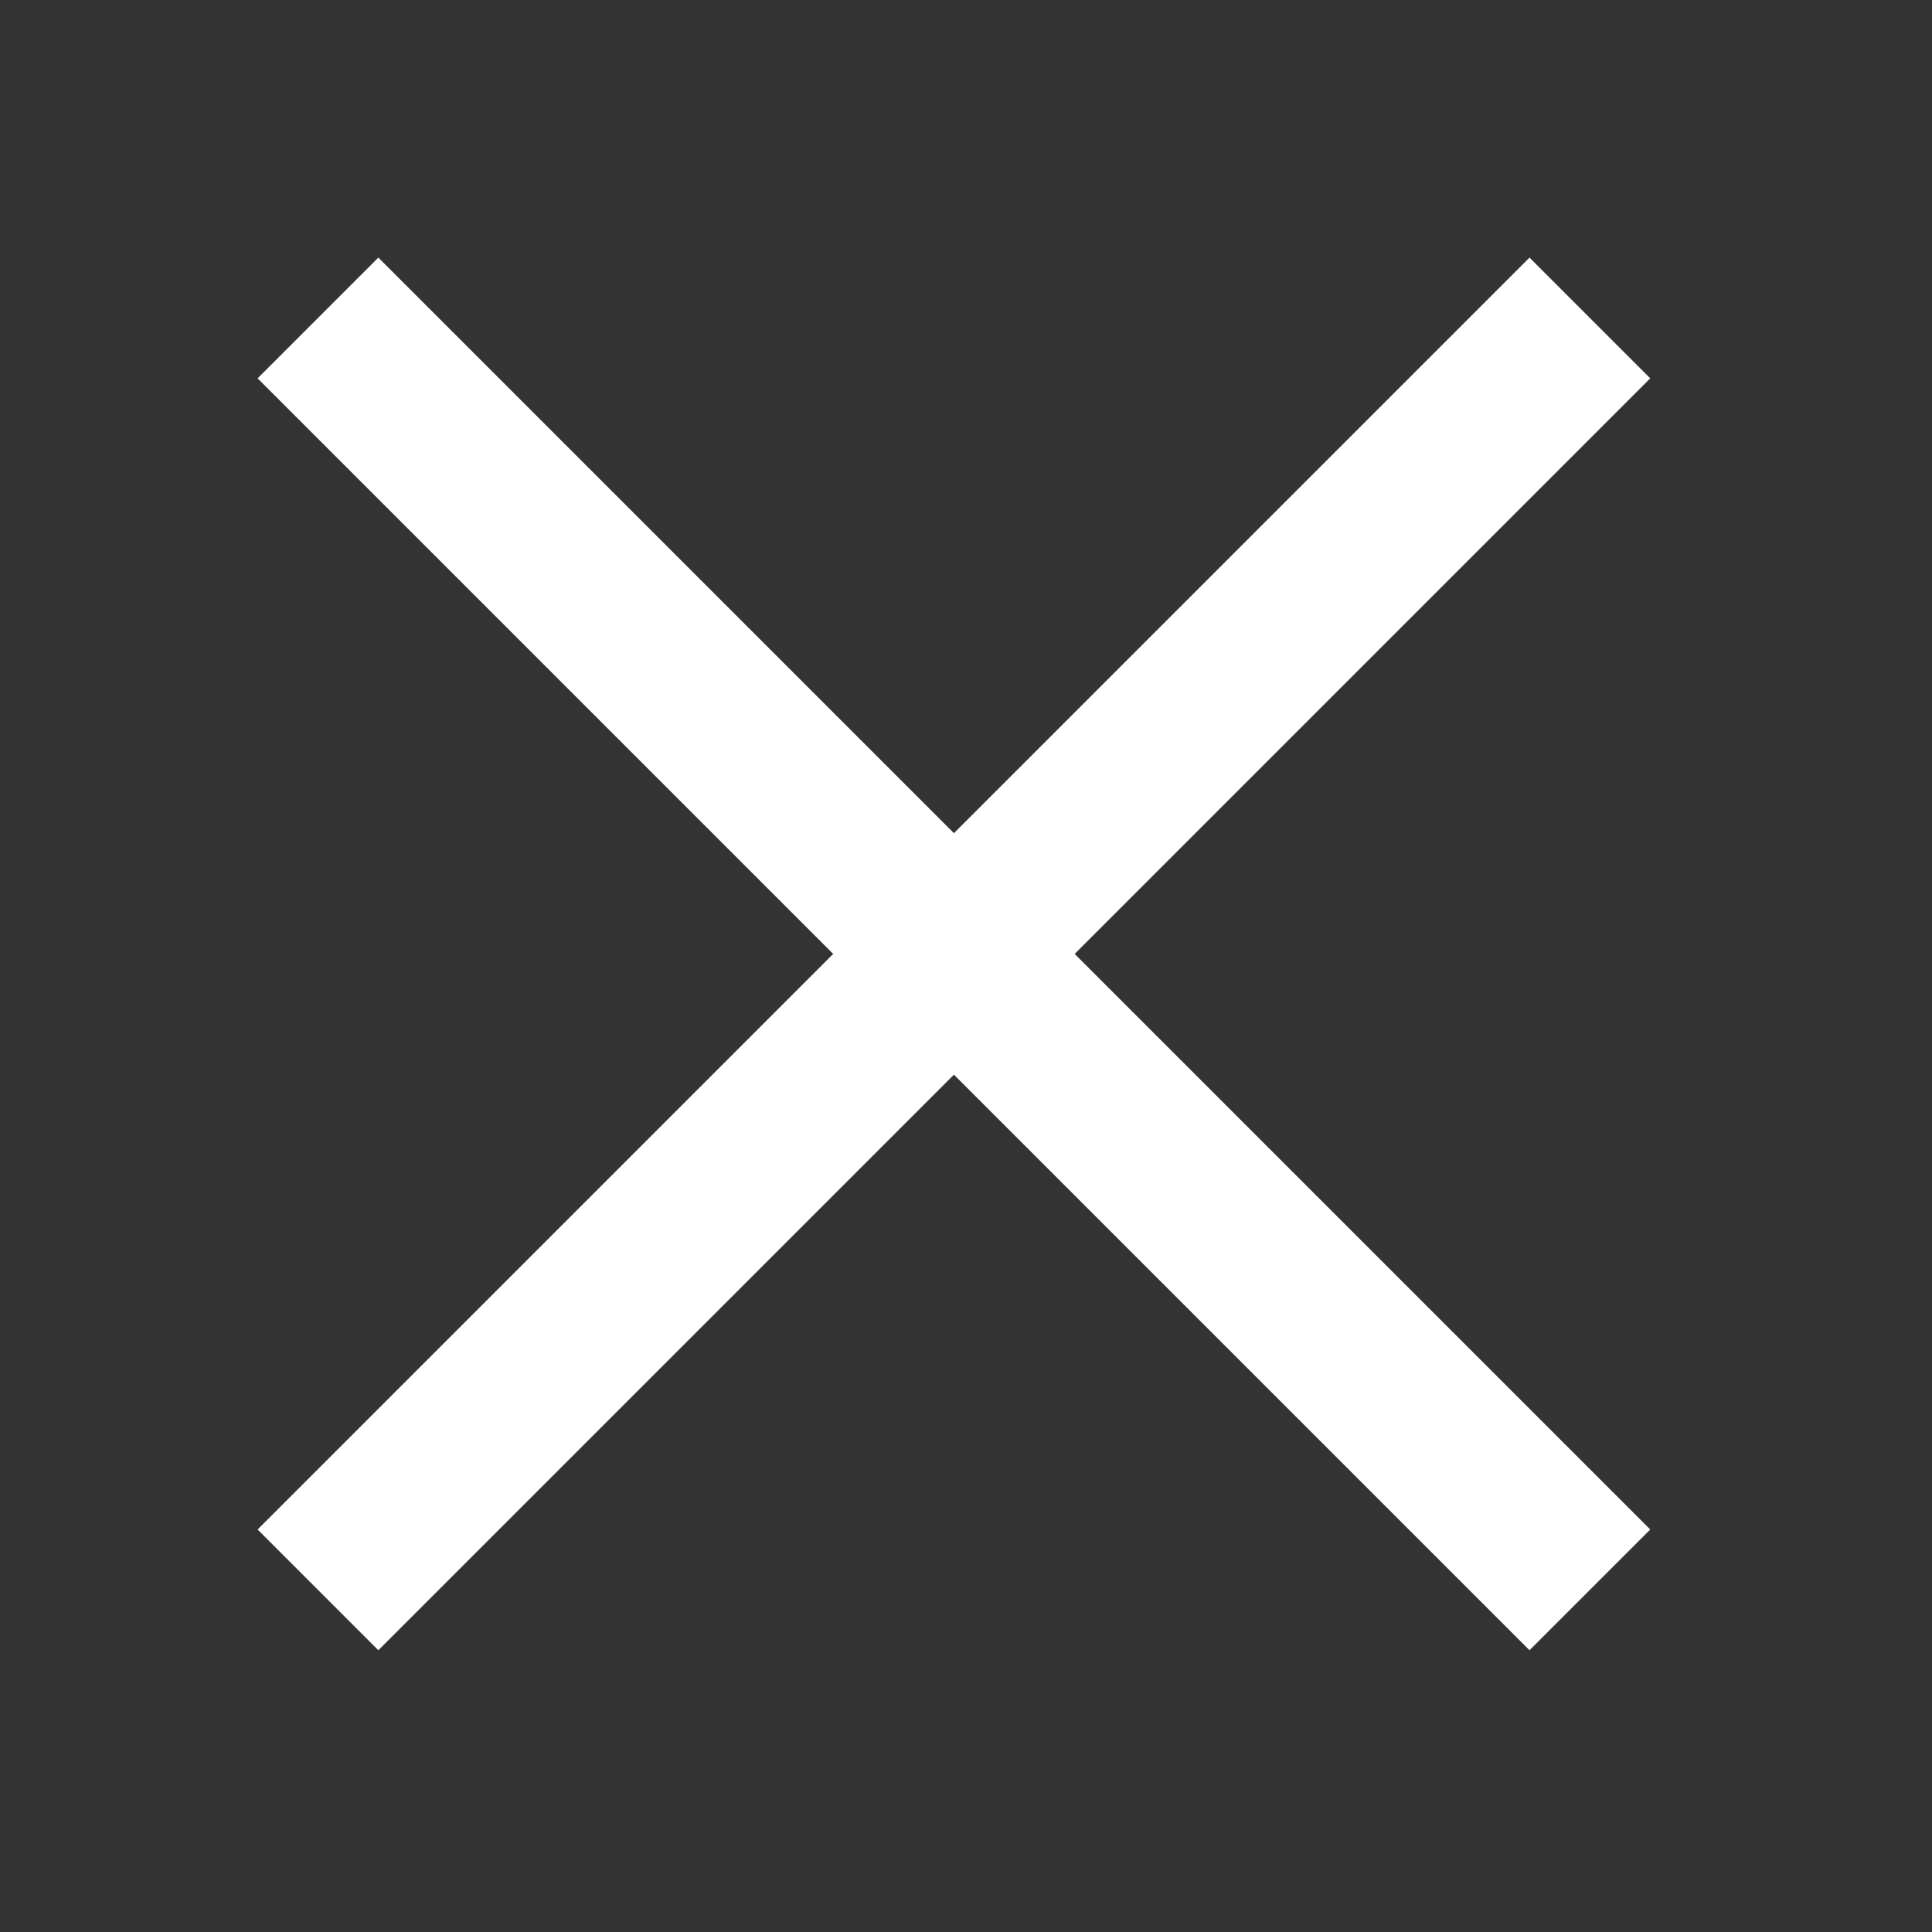<?xml version="1.0" encoding="utf-8"?>
<!-- Generator: Adobe Illustrator 18.1.1, SVG Export Plug-In . SVG Version: 6.00 Build 0)  -->
<svg version="1.1" id="Layer_1" xmlns="http://www.w3.org/2000/svg" xmlns:xlink="http://www.w3.org/1999/xlink" x="0px" y="0px"
	 viewBox="-408 286.3 24 24" enable-background="new -408 286.3 24 24" xml:space="preserve">
<rect x="-408" y="286.3" width="24" height="24" fill="#333333" stroke="none"/>
<path fill="#FFFFFF" d="M-404.8,291l15.8,15.8l1.5-1.5l-15.8-15.8L-404.8,291z"/>
<path fill="#FFFFFF" d="M-389,289.5l-15.8,15.8l1.5,1.5l15.8-15.8L-389,289.5z"/>
<path display="none" fill="#FFFFFF" d="M-392.5,300.3h-0.8l-0.3-0.3c1-1.1,1.6-2.6,1.6-4.2c0-3.6-2.9-6.5-6.5-6.5s-6.5,2.9-6.5,6.5
	s2.9,6.5,6.5,6.5c1.6,0,3.1-0.6,4.2-1.6l0.3,0.3v0.8l5,5l1.5-1.5L-392.5,300.3z M-398.5,300.3c-2.5,0-4.5-2-4.5-4.5s2-4.5,4.5-4.5
	s4.5,2,4.5,4.5S-396,300.3-398.5,300.3z"/>
</svg>
